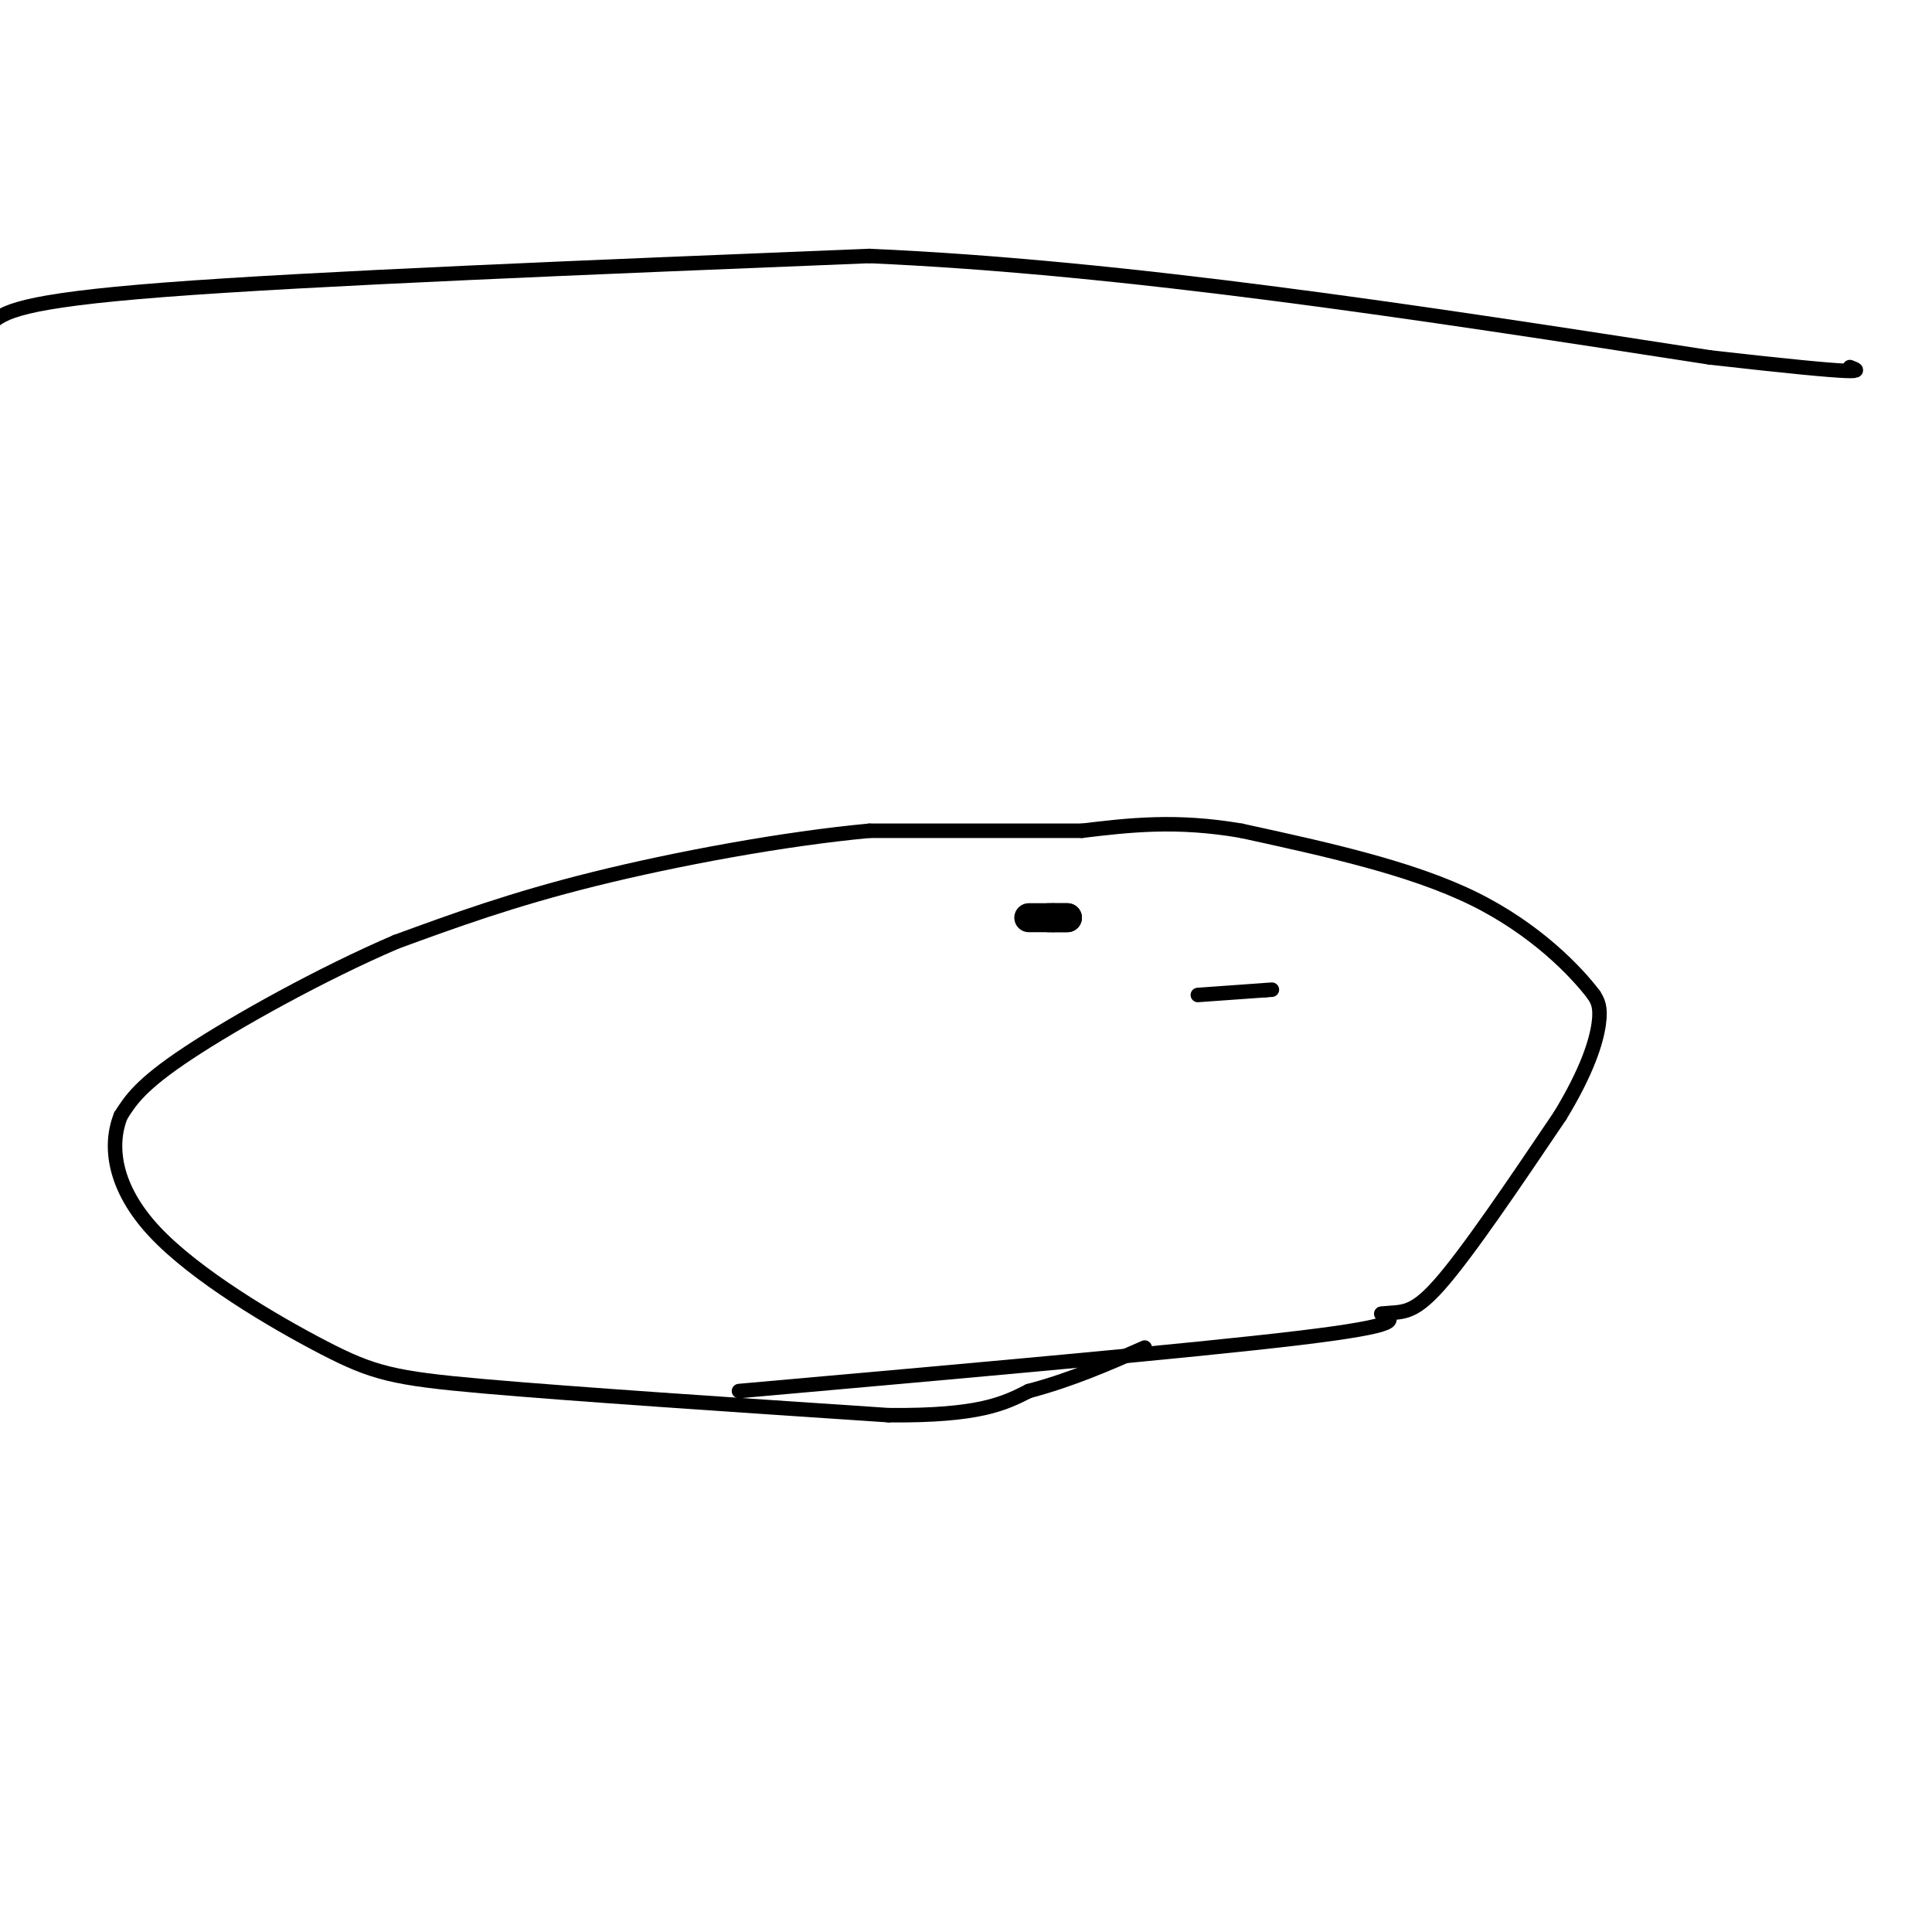 <svg viewBox='0 0 400 400' version='1.1' xmlns='http://www.w3.org/2000/svg' xmlns:xlink='http://www.w3.org/1999/xlink'><g fill='none' stroke='#000000' stroke-width='6' stroke-linecap='round' stroke-linejoin='round'><path d='M217,190c0.000,0.000 4.000,0.000 4,0'/><path d='M221,190c0.167,0.000 -1.417,0.000 -3,0'/><path d='M218,190c-1.333,0.000 -3.167,0.000 -5,0'/></g>
<g fill='none' stroke='#000000' stroke-width='3' stroke-linecap='round' stroke-linejoin='round'><path d='M153,288c46.917,-4.167 93.833,-8.333 116,-11c22.167,-2.667 19.583,-3.833 17,-5'/><path d='M286,272c4.200,-0.556 6.200,0.556 12,-6c5.800,-6.556 15.400,-20.778 25,-35'/><path d='M323,231c5.711,-9.400 7.489,-15.400 8,-19c0.511,-3.600 -0.244,-4.800 -1,-6'/><path d='M330,206c-3.578,-4.756 -12.022,-13.644 -25,-20c-12.978,-6.356 -30.489,-10.178 -48,-14'/><path d='M257,172c-13.500,-2.333 -23.250,-1.167 -33,0'/><path d='M224,172c-12.833,0.000 -28.417,0.000 -44,0'/><path d='M180,172c-17.689,1.644 -39.911,5.756 -57,10c-17.089,4.244 -29.044,8.622 -41,13'/><path d='M82,195c-15.311,6.556 -33.089,16.444 -43,23c-9.911,6.556 -11.956,9.778 -14,13'/><path d='M25,231c-2.443,6.100 -1.552,14.852 7,24c8.552,9.148 24.764,18.694 35,24c10.236,5.306 14.496,6.373 33,8c18.504,1.627 51.252,3.813 84,6'/><path d='M184,293c18.833,0.167 23.917,-2.417 29,-5'/><path d='M213,288c8.833,-2.333 16.417,-5.667 24,-9'/><path d='M-2,67c2.833,-2.333 5.667,-4.667 36,-7c30.333,-2.333 88.167,-4.667 146,-7'/><path d='M180,53c53.333,2.333 113.667,11.667 174,21'/><path d='M354,74c33.833,3.833 31.417,2.917 29,2'/><path d='M248,206c0.000,0.000 14.000,-1.000 14,-1'/><path d='M262,205c2.333,-0.167 1.167,-0.083 0,0'/></g>
</svg>